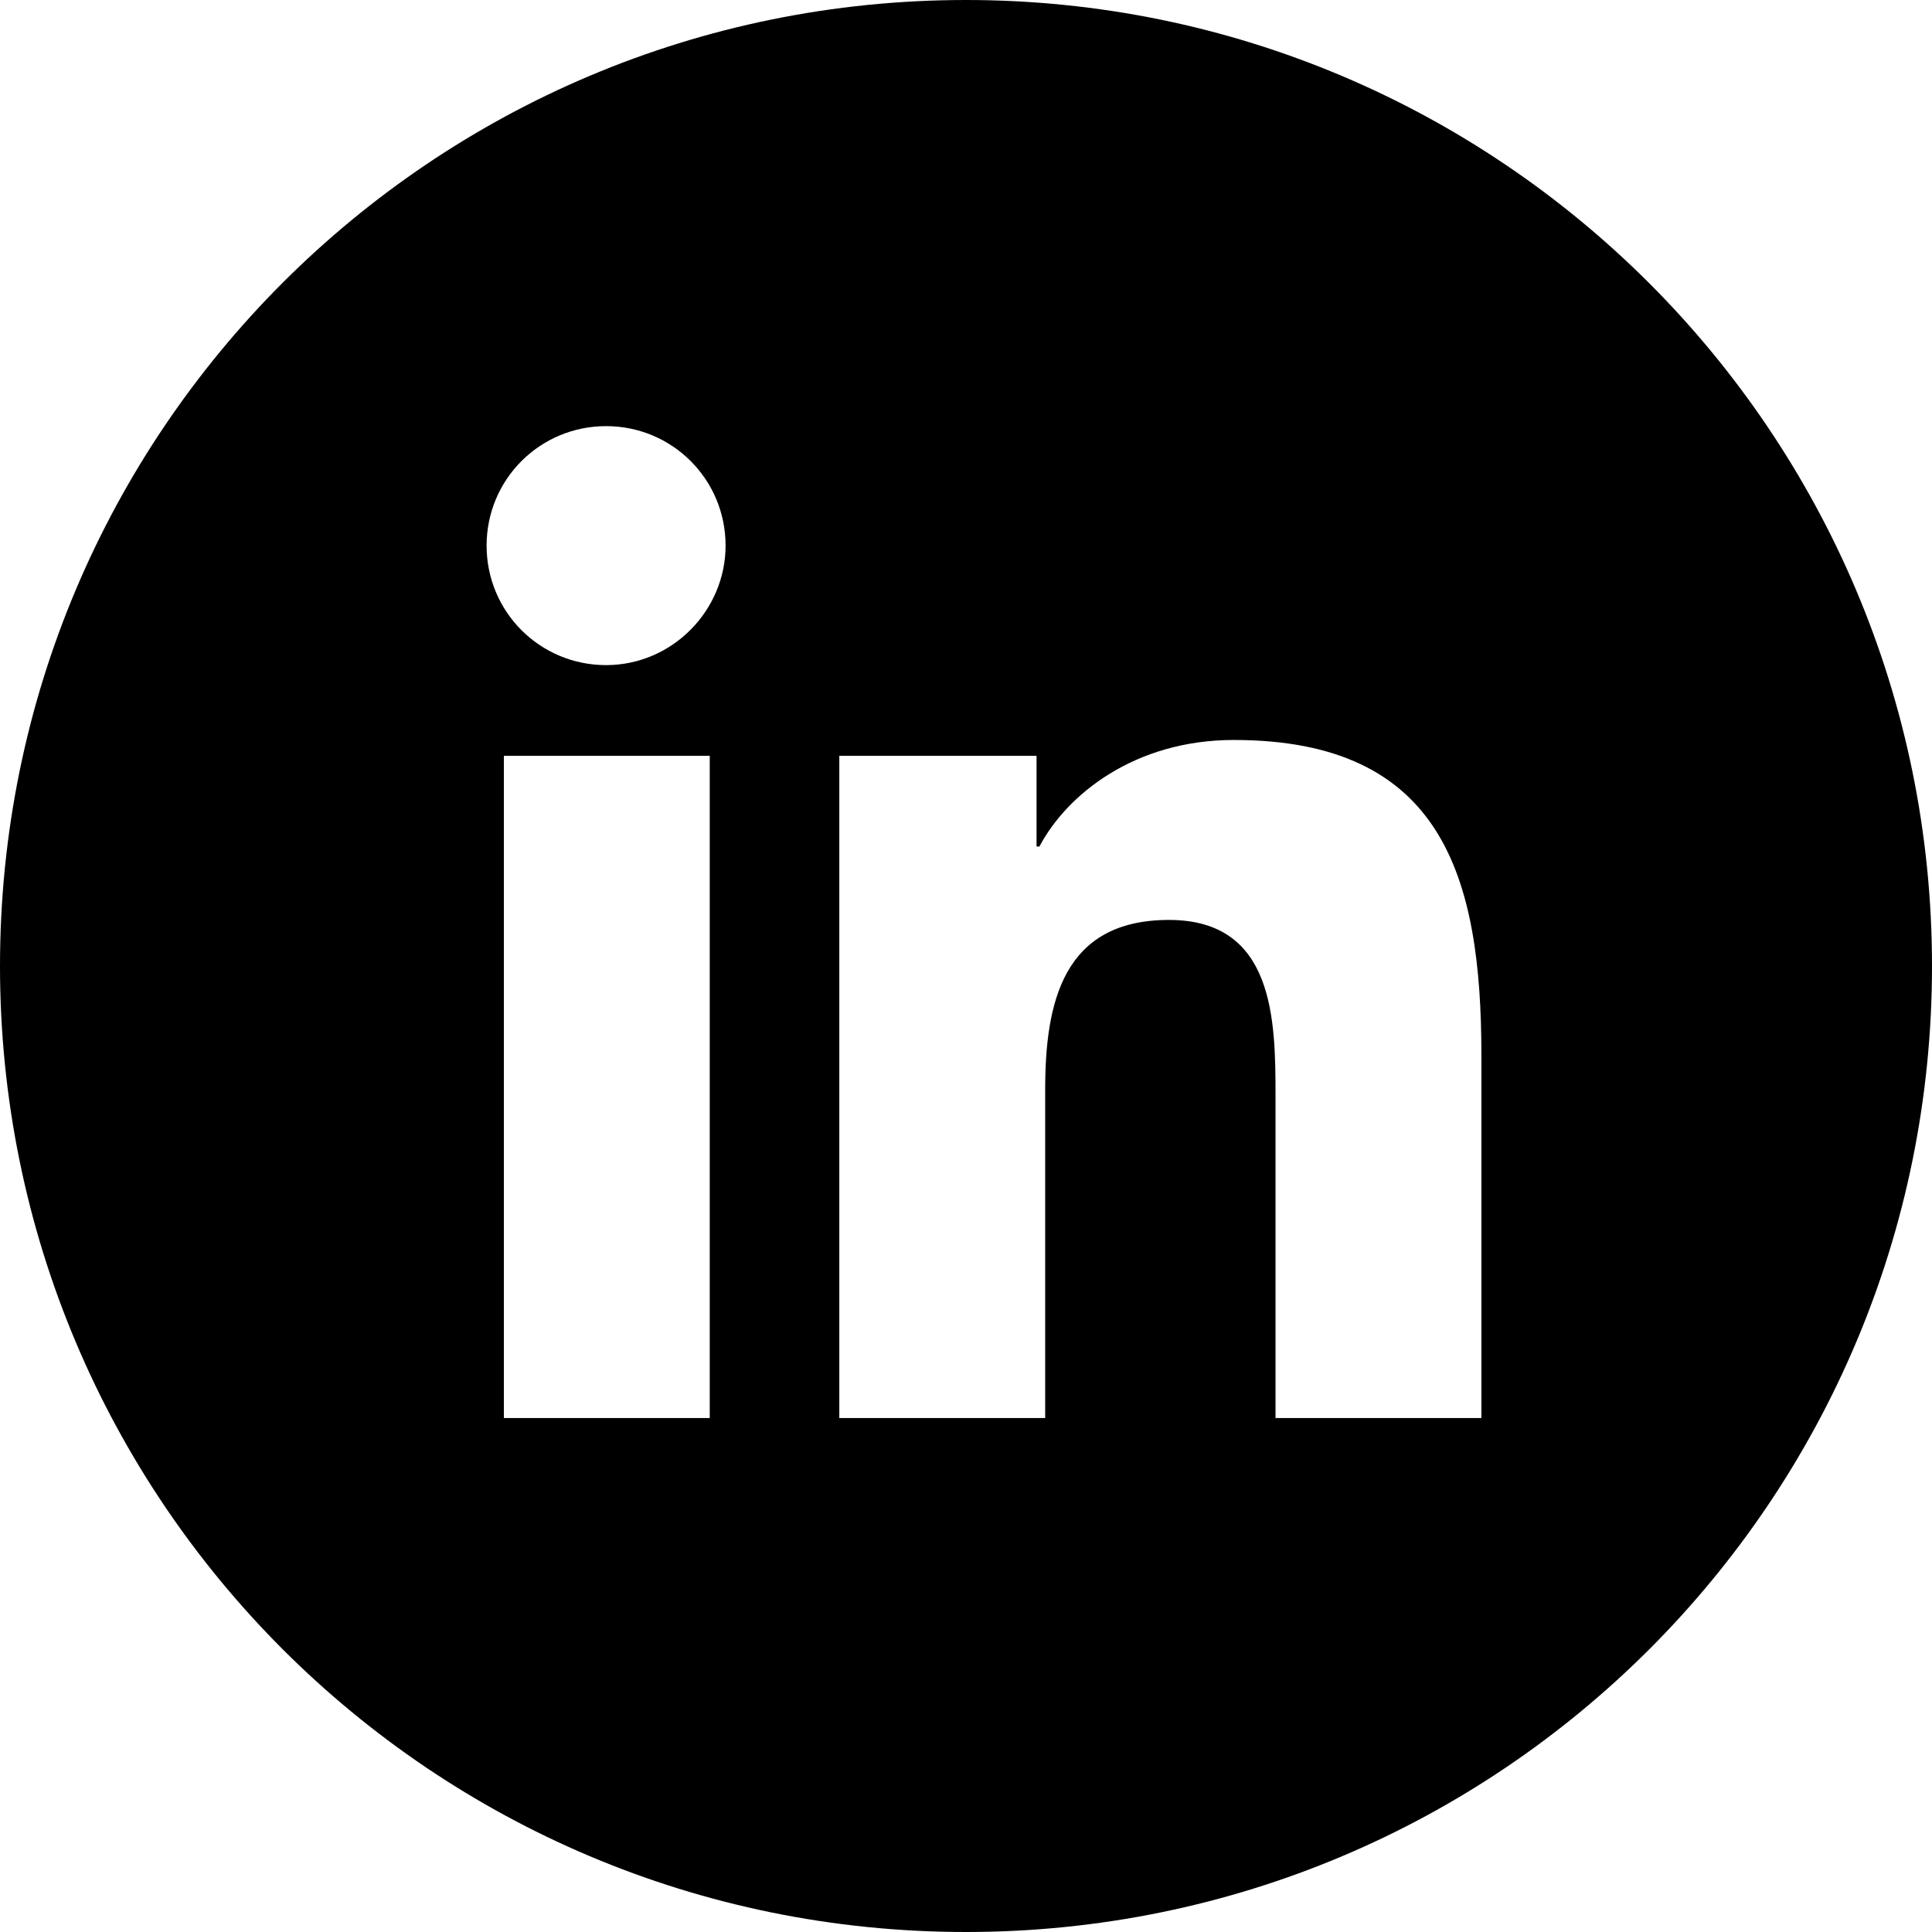 <?xml version="1.0" encoding="UTF-8" standalone="no"?>
<svg
   xmlns:dc="http://purl.org/dc/elements/1.1/"
   xmlns:cc="http://creativecommons.org/ns#"
   xmlns:rdf="http://www.w3.org/1999/02/22-rdf-syntax-ns#"
   xmlns:svg="http://www.w3.org/2000/svg"
   xmlns="http://www.w3.org/2000/svg"
   height="134.2"
   width="134.2"
   xml:space="preserve"
   viewBox="0 0 134.2 134.2"
   y="0px"
   x="0px"
   id="Calque_1"
   version="1.1"><defs
   id="defs23" />


<g
   transform="translate(-305.7,-354.3)"
   id="g12">
	<path
   id="path10"
   d="m 372.8,354.3 c -37.1,0 -67.1,30 -67.1,67.1 0,37.1 30,67.1 67.1,67.1 37.1,0 67.1,-30 67.1,-67.1 0,-37.1 -30.1,-67.1 -67.1,-67.1 z M 355,452.8 h -14.3 v -46 H 355 Z m -7.2,-52.3 c -4.6,0 -8.3,-3.7 -8.3,-8.3 0,-4.6 3.7,-8.3 8.3,-8.3 4.6,0 8.3,3.7 8.3,8.3 0,4.5 -3.7,8.3 -8.3,8.3 z m 60.8,52.3 h -14.3 v -22.4 c 0,-5.3 -0.1,-12.2 -7.4,-12.2 -7.4,0 -8.6,5.8 -8.6,11.8 v 22.8 H 364 v -46 h 13.7 v 6.3 h 0.2 c 1.9,-3.6 6.6,-7.4 13.5,-7.4 14.5,0 17.2,9.5 17.2,21.9 z" />
</g>

</svg>